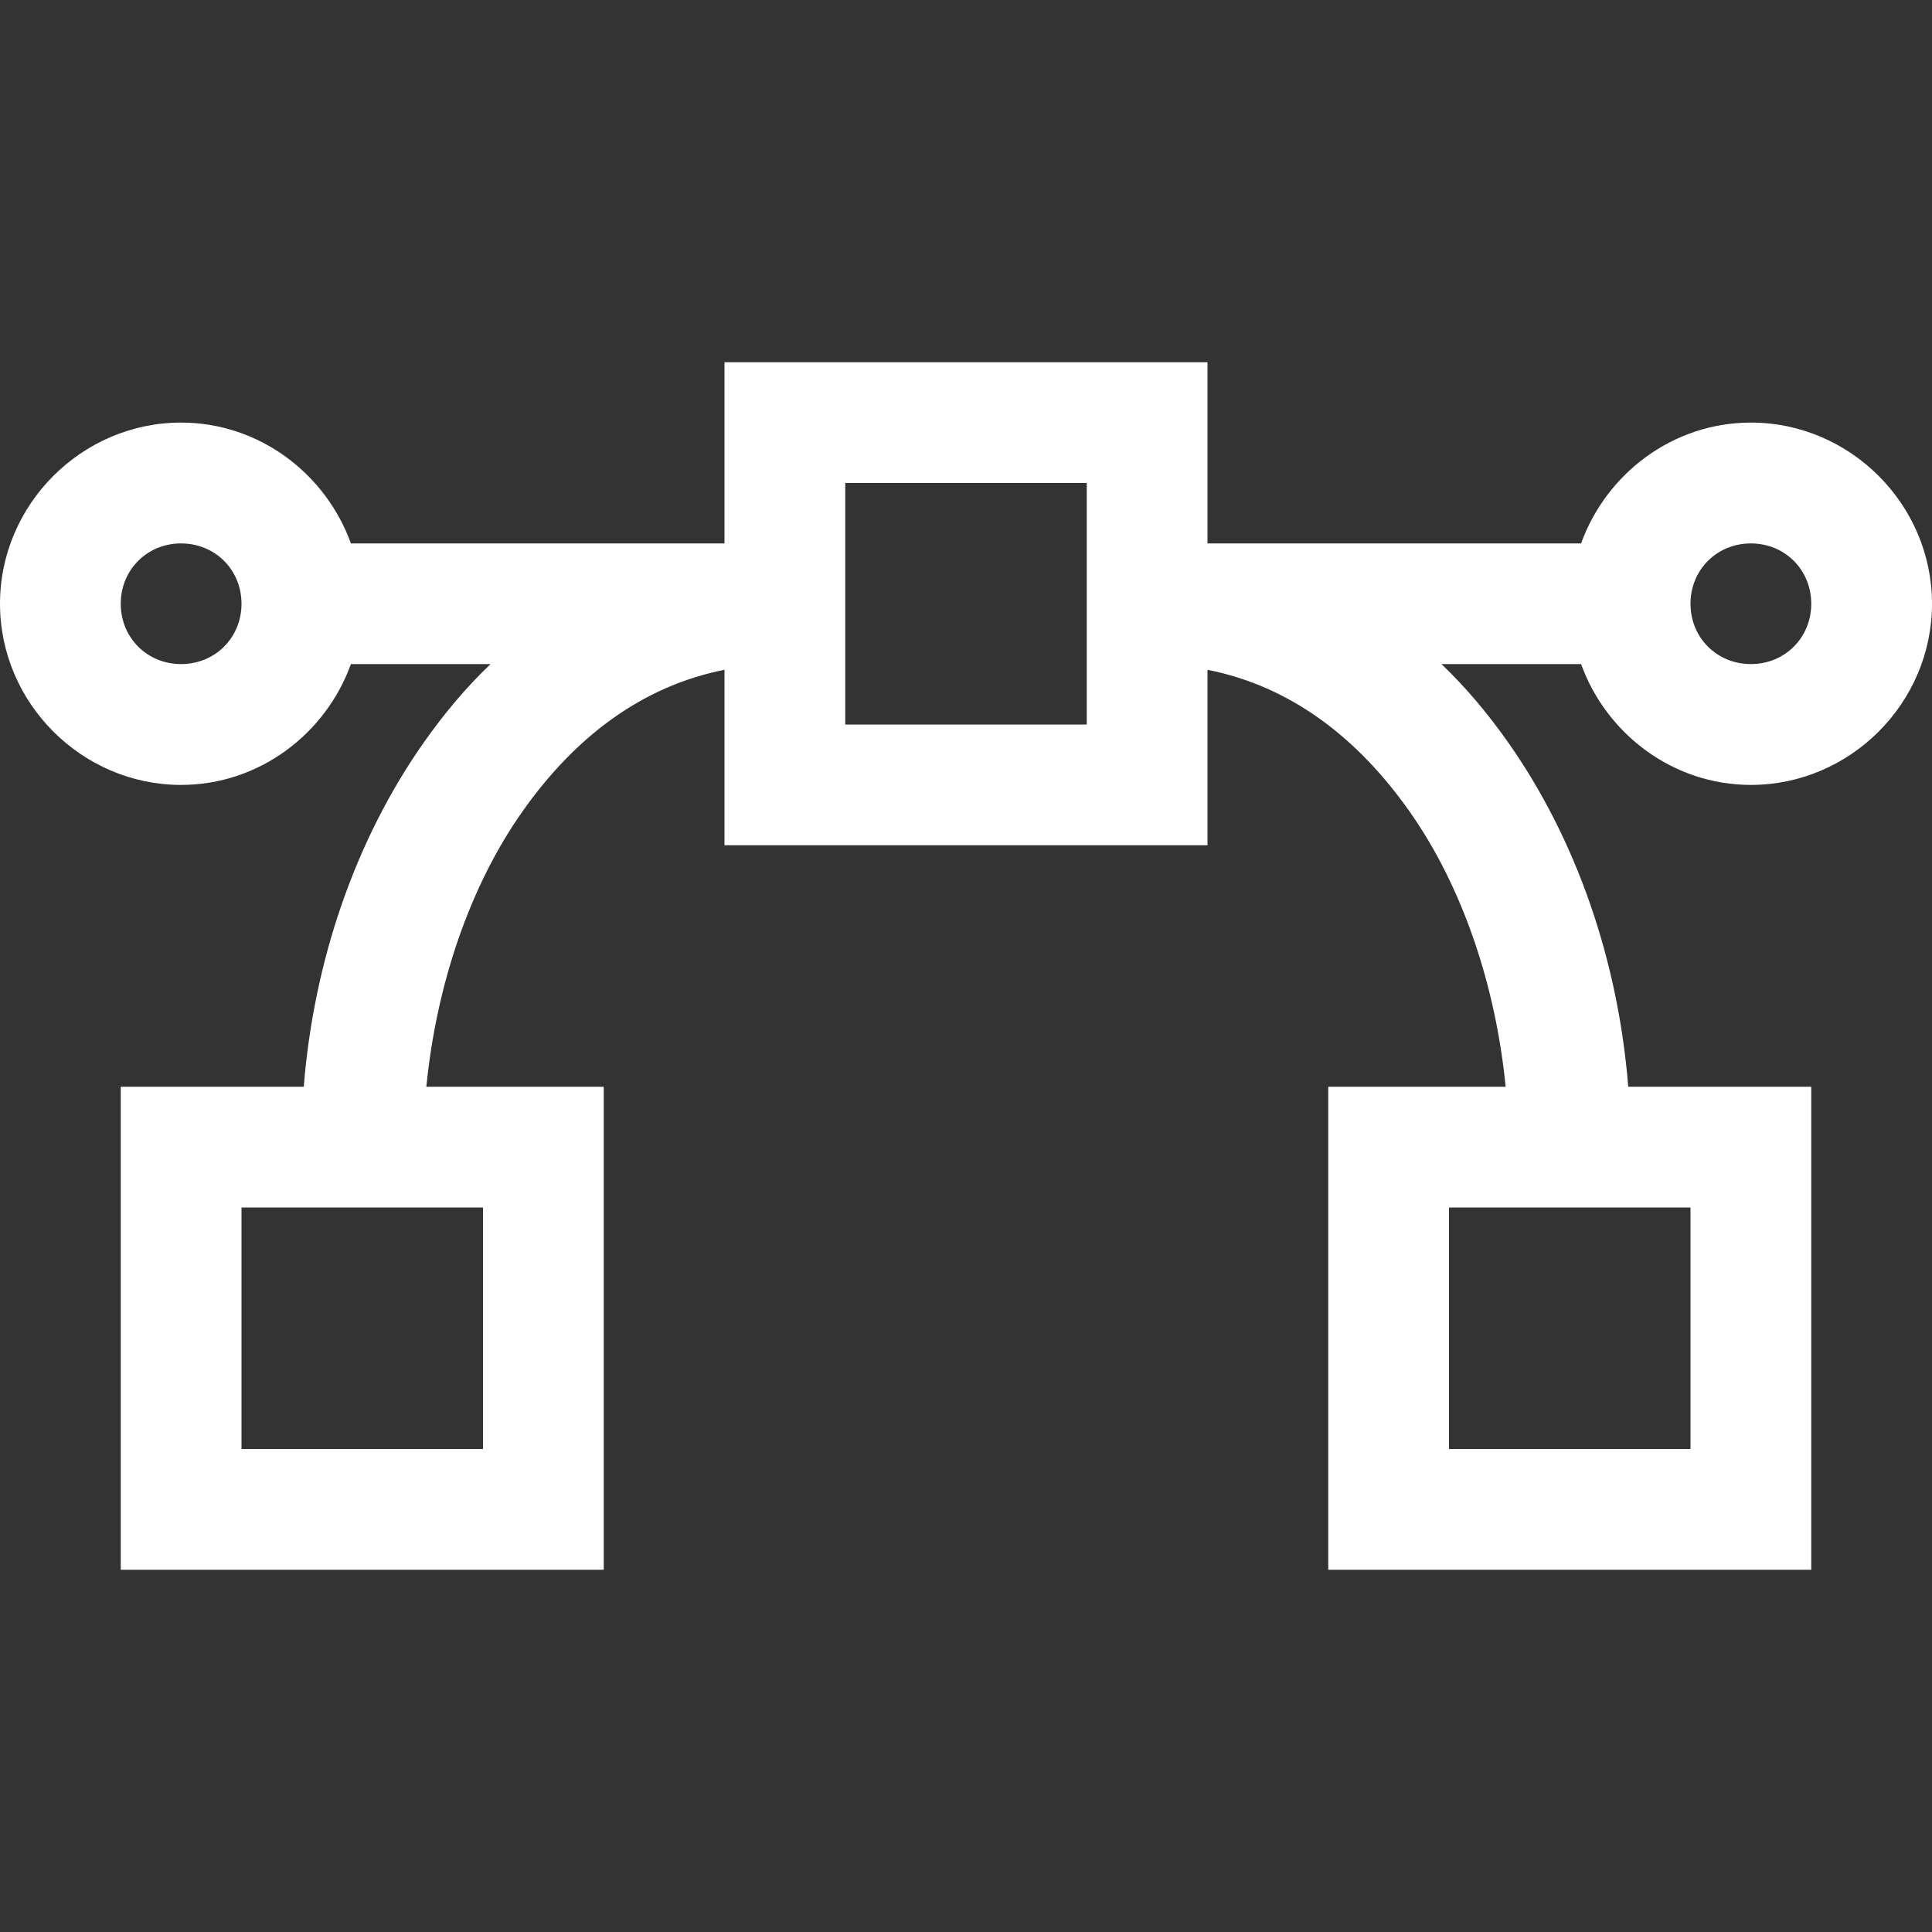 <svg width="22" height="22" viewBox="0 0 22 22" fill="none" xmlns="http://www.w3.org/2000/svg">
<rect x="0" y="0" width="22" height="22" fill="#333333" stroke="none"/>
<path d="M8.25 4.125V6.188H3.996C3.709 5.393 2.951 4.812 2.062 4.812C0.932 4.812 0 5.744 0 6.875C0 8.006 0.932 8.938 2.062 8.938C2.951 8.938 3.709 8.357 3.996 7.562H5.586C5.304 7.831 5.06 8.124 4.834 8.443C4.039 9.569 3.572 10.957 3.459 12.375H1.375V17.875H6.875V12.375H4.855C4.968 11.226 5.344 10.098 5.951 9.238C6.542 8.4 7.302 7.815 8.25 7.627V9.625H13.75V7.627C14.698 7.815 15.458 8.4 16.049 9.238C16.656 10.098 17.032 11.226 17.145 12.375H15.125V17.875H20.625V12.375H18.541C18.428 10.957 17.961 9.569 17.166 8.443C16.94 8.124 16.696 7.831 16.414 7.562H18.004C18.291 8.357 19.049 8.938 19.938 8.938C21.068 8.938 22 8.006 22 6.875C22 5.744 21.068 4.812 19.938 4.812C19.049 4.812 18.291 5.393 18.004 6.188H13.75V4.125H8.25ZM9.625 5.5H12.375V8.25H9.625V5.5ZM2.062 6.188C2.449 6.188 2.75 6.488 2.75 6.875C2.75 7.262 2.449 7.562 2.062 7.562C1.676 7.562 1.375 7.262 1.375 6.875C1.375 6.488 1.676 6.188 2.062 6.188ZM19.938 6.188C20.324 6.188 20.625 6.488 20.625 6.875C20.625 7.262 20.324 7.562 19.938 7.562C19.551 7.562 19.25 7.262 19.25 6.875C19.25 6.488 19.551 6.188 19.938 6.188ZM2.75 13.75H5.5V16.5H2.75V13.75ZM16.5 13.75H19.25V16.5H16.5V13.75Z" fill="white"/>
</svg>
